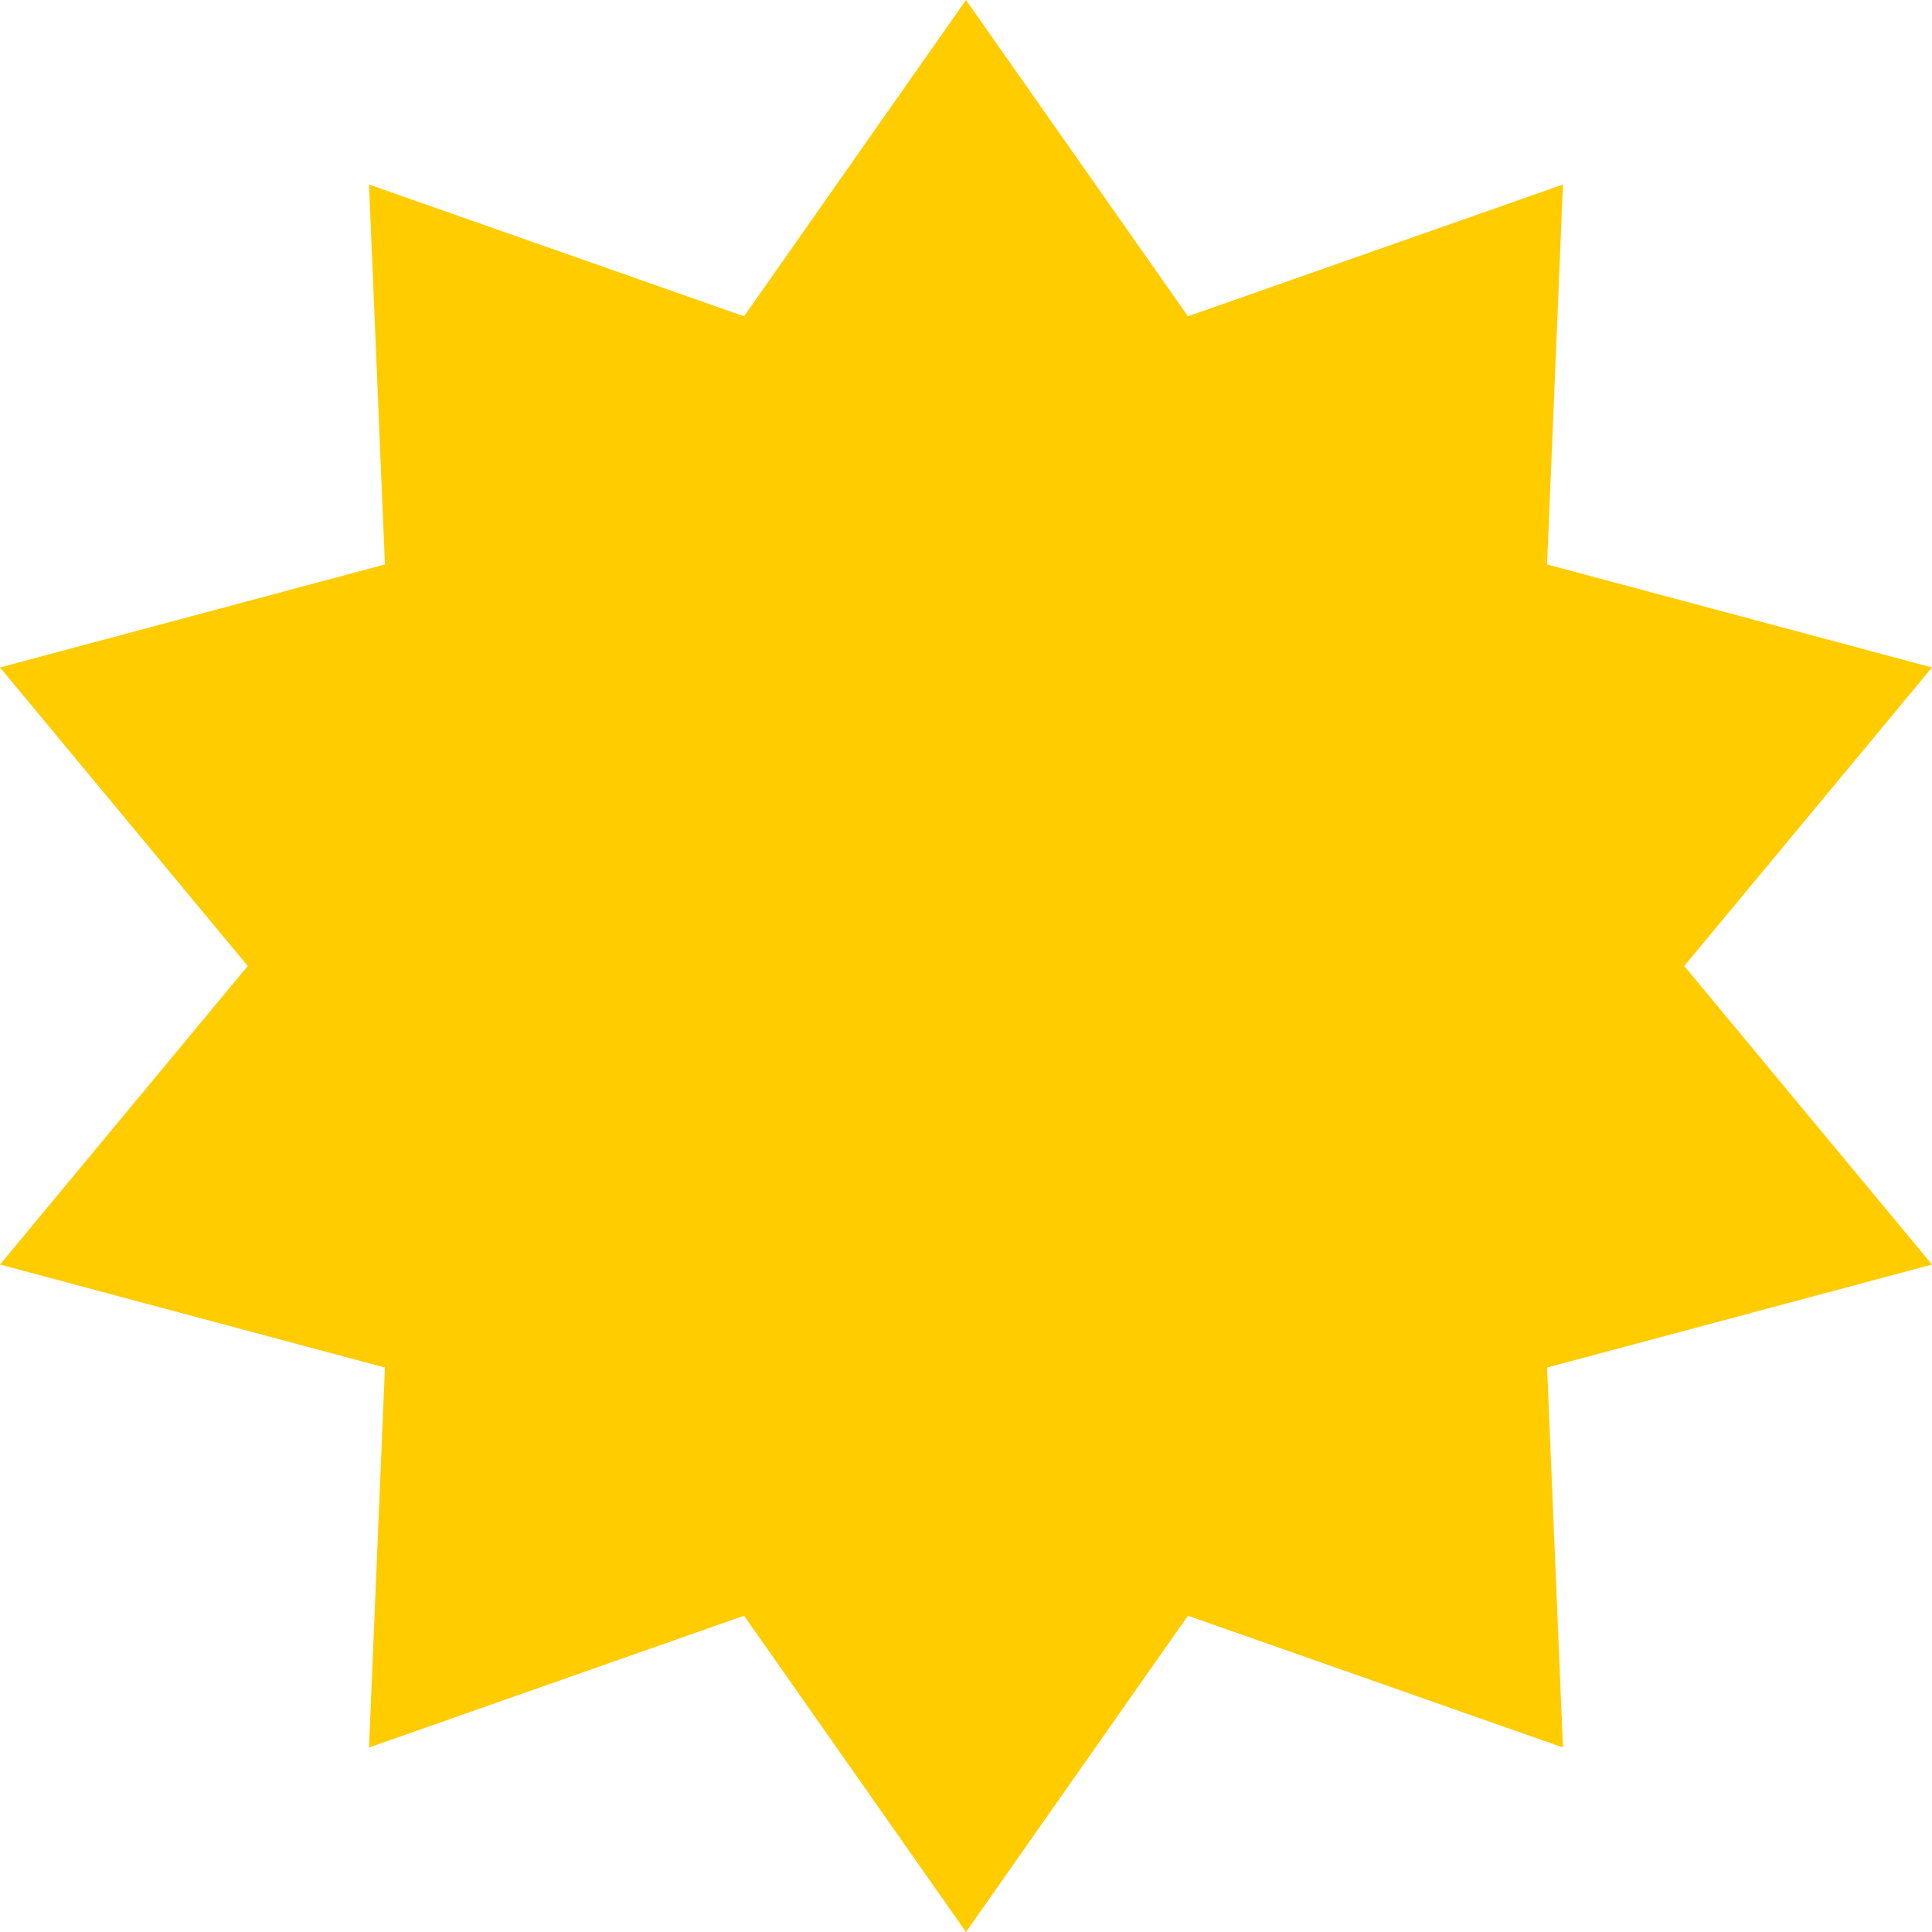 <?xml version="1.0" encoding="UTF-8"?> <!-- Creator: CorelDRAW 2021 (64-Bit) --> <svg xmlns="http://www.w3.org/2000/svg" xmlns:xlink="http://www.w3.org/1999/xlink" xmlns:xodm="http://www.corel.com/coreldraw/odm/2003" xml:space="preserve" width="42.333mm" height="42.333mm" style="shape-rendering:geometricPrecision; text-rendering:geometricPrecision; image-rendering:optimizeQuality; fill-rule:evenodd; clip-rule:evenodd" viewBox="0 0 189.42 189.42"> <defs> <style type="text/css"> <![CDATA[ .fil0 {fill:#FFCC00} ]]> </style> </defs> <g id="Слой_x0020_1">  <polygon class="fil0" points="94.71,0 116.47,31.01 153.24,18.09 151.68,55.34 189.42,65.44 165.13,94.71 189.42,123.98 151.68,134.08 153.24,171.33 116.47,158.41 94.71,189.42 72.95,158.41 36.18,171.33 37.74,134.08 -0,123.98 24.29,94.71 -0,65.44 37.74,55.34 36.18,18.09 72.95,31.01 "></polygon> </g> </svg> 